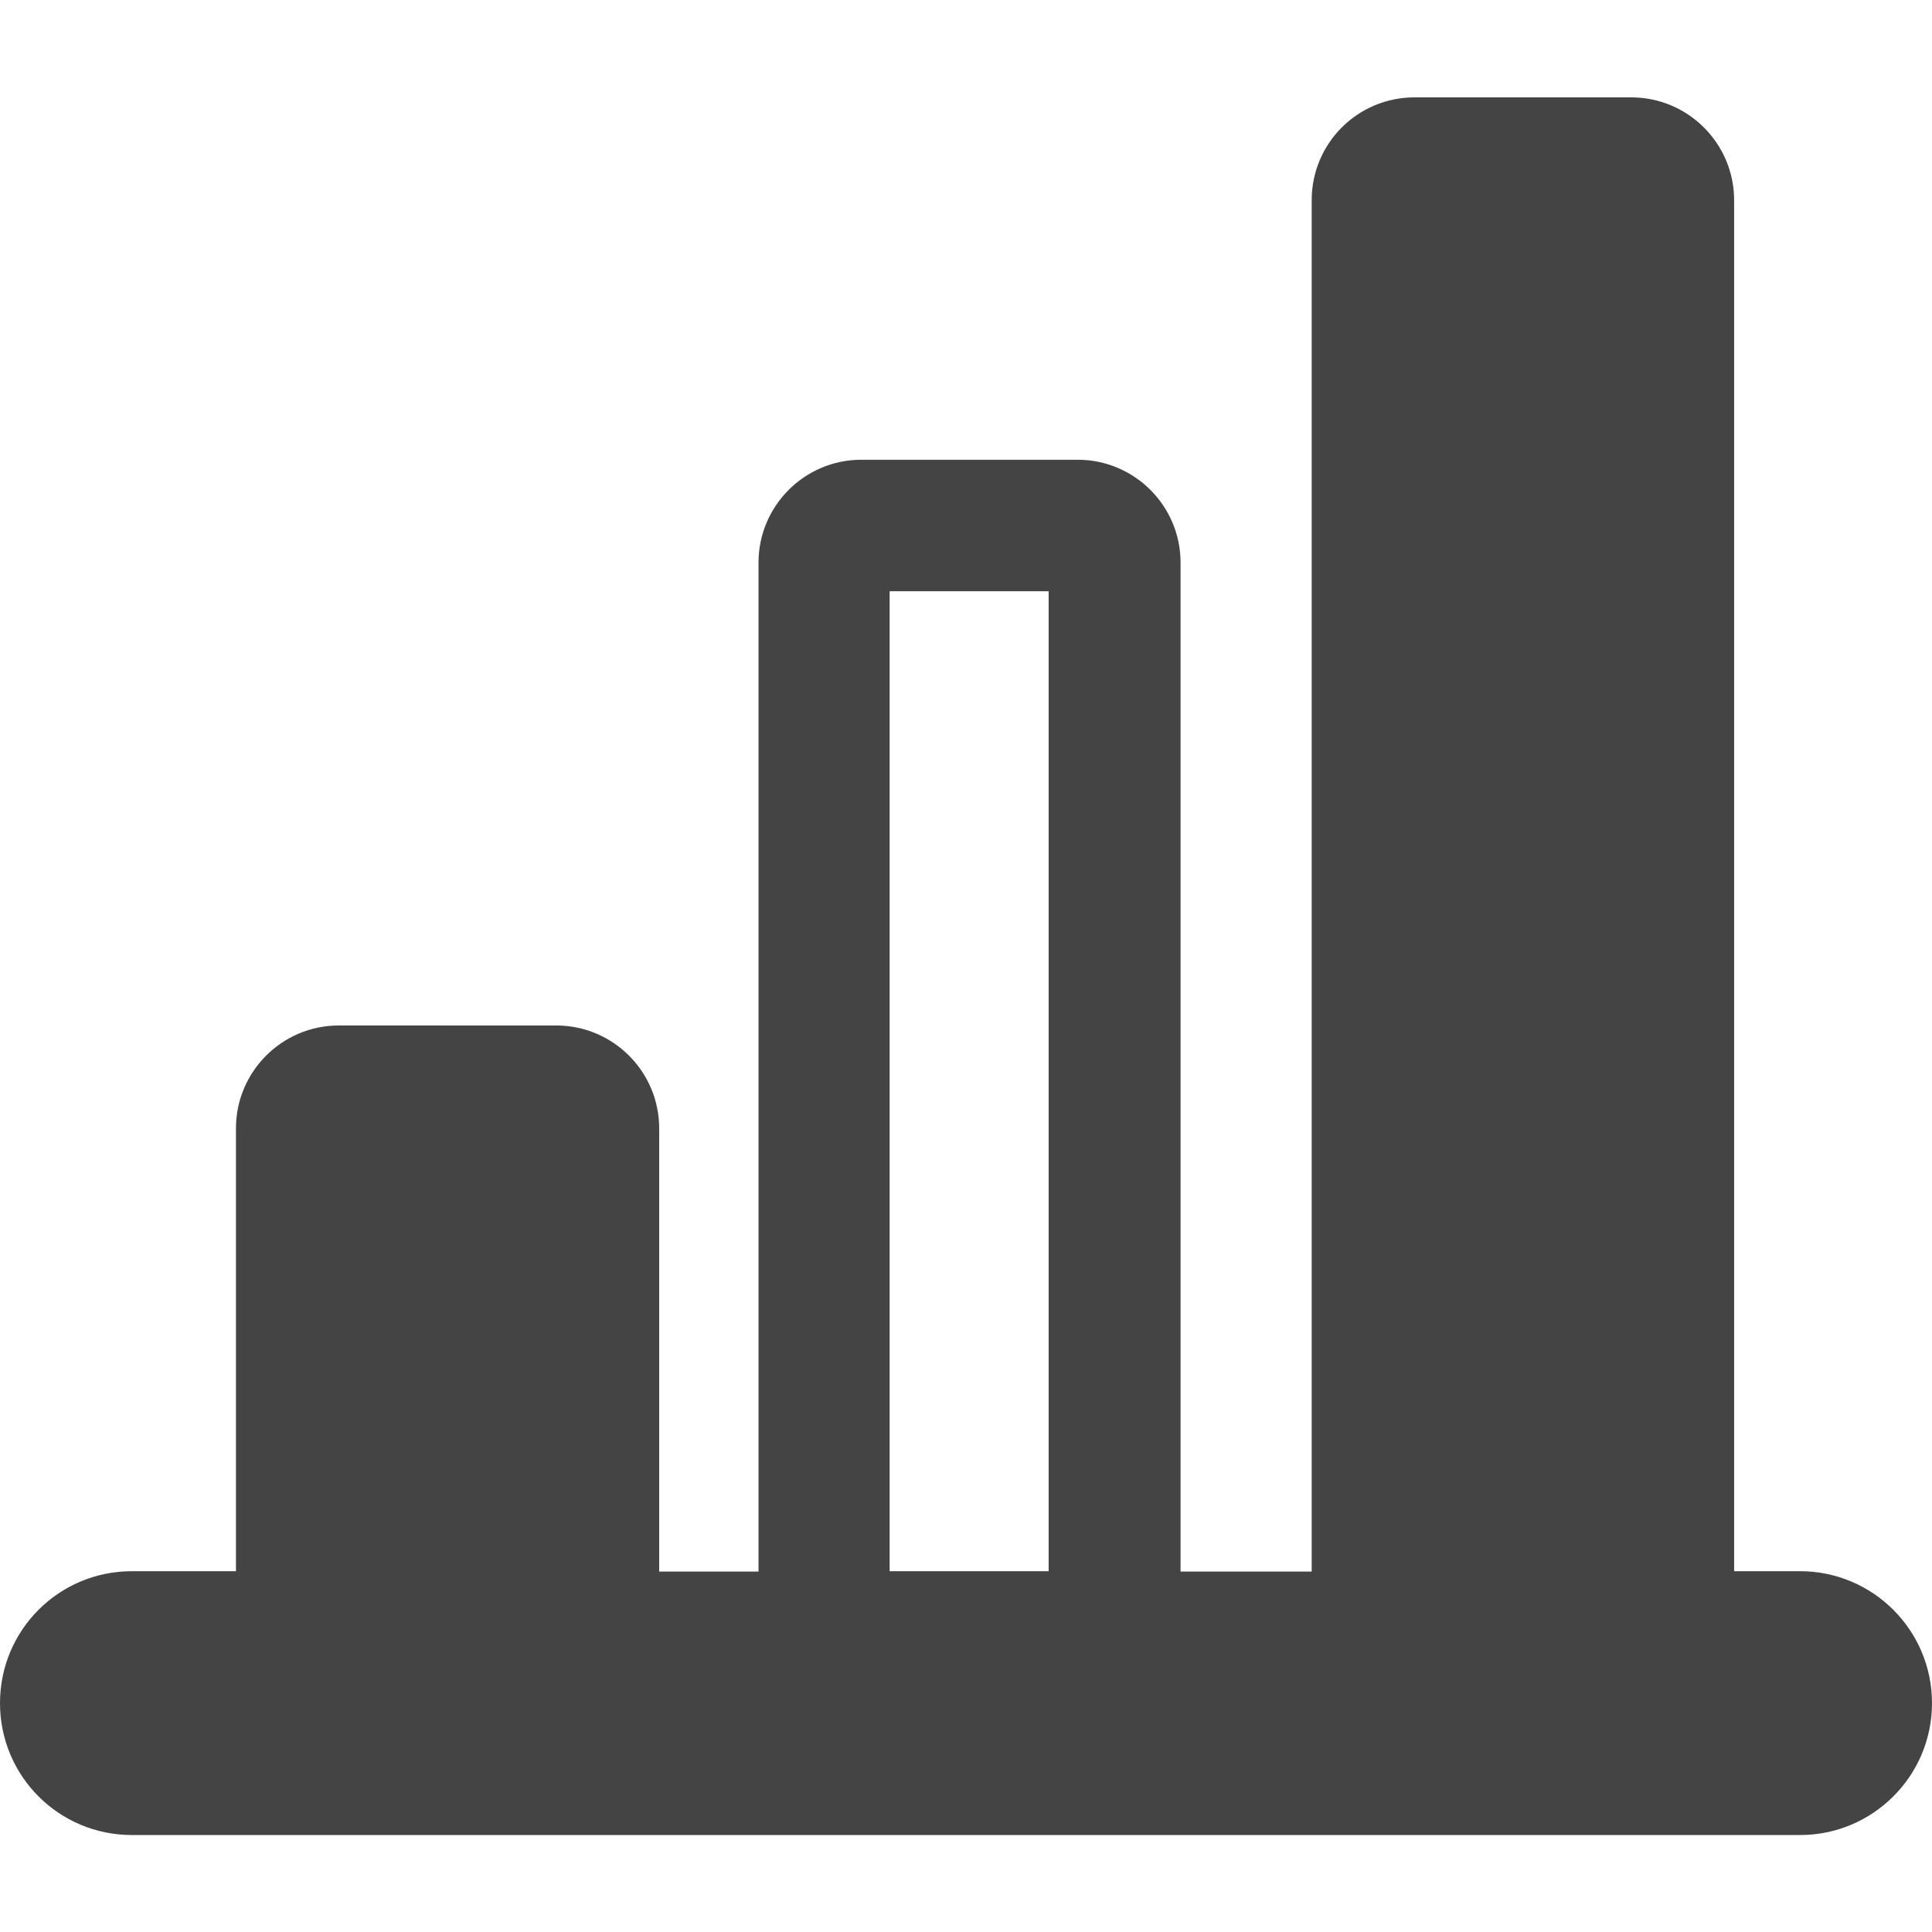 <?xml version="1.0" encoding="utf-8"?>
<!-- Generator: Adobe Illustrator 24.3.0, SVG Export Plug-In . SVG Version: 6.00 Build 0)  -->
<svg version="1.1" id="Capa_1" xmlns="http://www.w3.org/2000/svg" xmlns:xlink="http://www.w3.org/1999/xlink" x="0px" y="0px"
	 viewBox="0 0 492.1 492.1" style="enable-background:new 0 0 492.1 492.1;" xml:space="preserve">
<style type="text/css">
	.st0{fill:#444444;}
</style>
<path id="XMLID_302_" class="st0" d="M458.5,400.2h-16.8V51c0-14.5-11.8-26.2-26.2-26.2h-55.2c-14.5,0-26.2,11.7-26.2,26.2v349.3
	h-33.4v-257c0-14.5-11.8-26.2-26.2-26.2h-55.1c-14.5,0-26.2,11.8-26.2,26.2v257h-25.3V287.4c0-14.5-11.8-26.2-26.2-26.2H86.3
	c-14.5,0-26.2,11.8-26.2,26.2v112.8H33.6C15,400.2,0,415.2,0,433.8s15,33.6,33.6,33.6h424.9c18.5,0,33.6-15,33.6-33.6
	C492.1,415.2,477,400.2,458.5,400.2z M226.6,150.6h40.5v249.6h-40.5V150.6z"/>
</svg>
